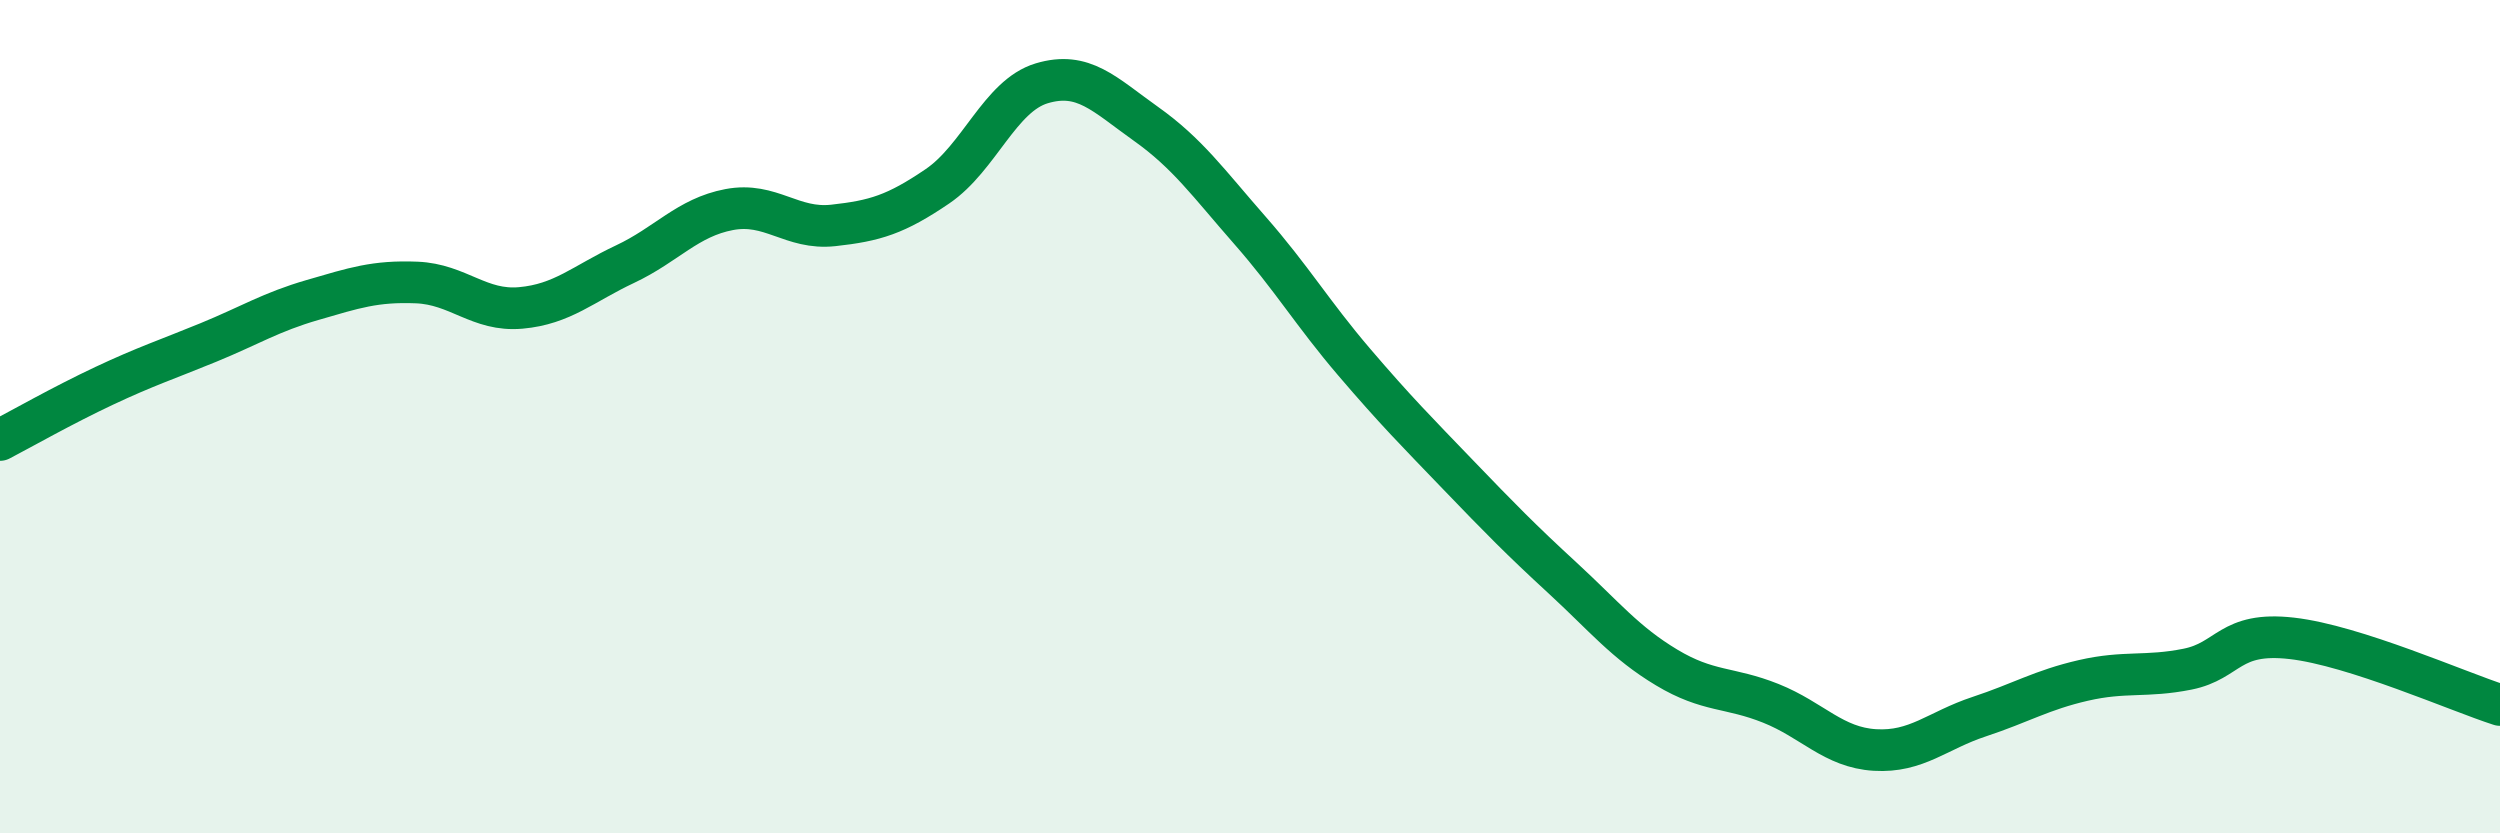 
    <svg width="60" height="20" viewBox="0 0 60 20" xmlns="http://www.w3.org/2000/svg">
      <path
        d="M 0,10.56 C 0.5,10.3 1.5,9.73 2.5,9.26 C 3.5,8.79 4,8.63 5,8.22 C 6,7.81 6.5,7.49 7.5,7.2 C 8.5,6.91 9,6.74 10,6.78 C 11,6.82 11.5,7.48 12.5,7.39 C 13.5,7.3 14,6.81 15,6.34 C 16,5.87 16.5,5.22 17.5,5.03 C 18.5,4.84 19,5.52 20,5.41 C 21,5.3 21.5,5.15 22.5,4.47 C 23.5,3.79 24,2.3 25,2 C 26,1.7 26.5,2.26 27.5,2.97 C 28.5,3.68 29,4.39 30,5.53 C 31,6.67 31.5,7.52 32.5,8.69 C 33.5,9.86 34,10.36 35,11.4 C 36,12.44 36.5,12.95 37.5,13.87 C 38.5,14.79 39,15.42 40,16.02 C 41,16.62 41.5,16.48 42.5,16.88 C 43.5,17.28 44,17.94 45,18 C 46,18.06 46.5,17.53 47.5,17.2 C 48.5,16.87 49,16.56 50,16.33 C 51,16.1 51.5,16.26 52.5,16.06 C 53.5,15.86 53.5,15.15 55,15.32 C 56.5,15.49 59,16.6 60,16.92L60 20L0 20Z"
        fill="#008740"
        opacity="0.1"
        stroke-linecap="round"
        stroke-linejoin="round"
      />
      <path
        d="M 0,10.56 C 0.5,10.3 1.5,9.73 2.5,9.26 C 3.5,8.79 4,8.63 5,8.22 C 6,7.81 6.5,7.49 7.5,7.2 C 8.5,6.91 9,6.74 10,6.78 C 11,6.82 11.5,7.48 12.5,7.39 C 13.5,7.3 14,6.81 15,6.34 C 16,5.87 16.5,5.22 17.5,5.03 C 18.5,4.84 19,5.52 20,5.41 C 21,5.3 21.5,5.15 22.5,4.47 C 23.5,3.79 24,2.3 25,2 C 26,1.7 26.5,2.26 27.5,2.97 C 28.5,3.68 29,4.39 30,5.53 C 31,6.67 31.5,7.52 32.5,8.69 C 33.5,9.86 34,10.36 35,11.4 C 36,12.44 36.5,12.95 37.5,13.87 C 38.5,14.79 39,15.42 40,16.02 C 41,16.62 41.5,16.48 42.5,16.88 C 43.5,17.28 44,17.94 45,18 C 46,18.06 46.5,17.53 47.5,17.2 C 48.5,16.87 49,16.56 50,16.33 C 51,16.1 51.5,16.26 52.5,16.06 C 53.5,15.86 53.5,15.15 55,15.32 C 56.5,15.49 59,16.6 60,16.92"
        stroke="#008740"
        stroke-width="1"
        fill="none"
        stroke-linecap="round"
        stroke-linejoin="round"
      />
    </svg>
  
